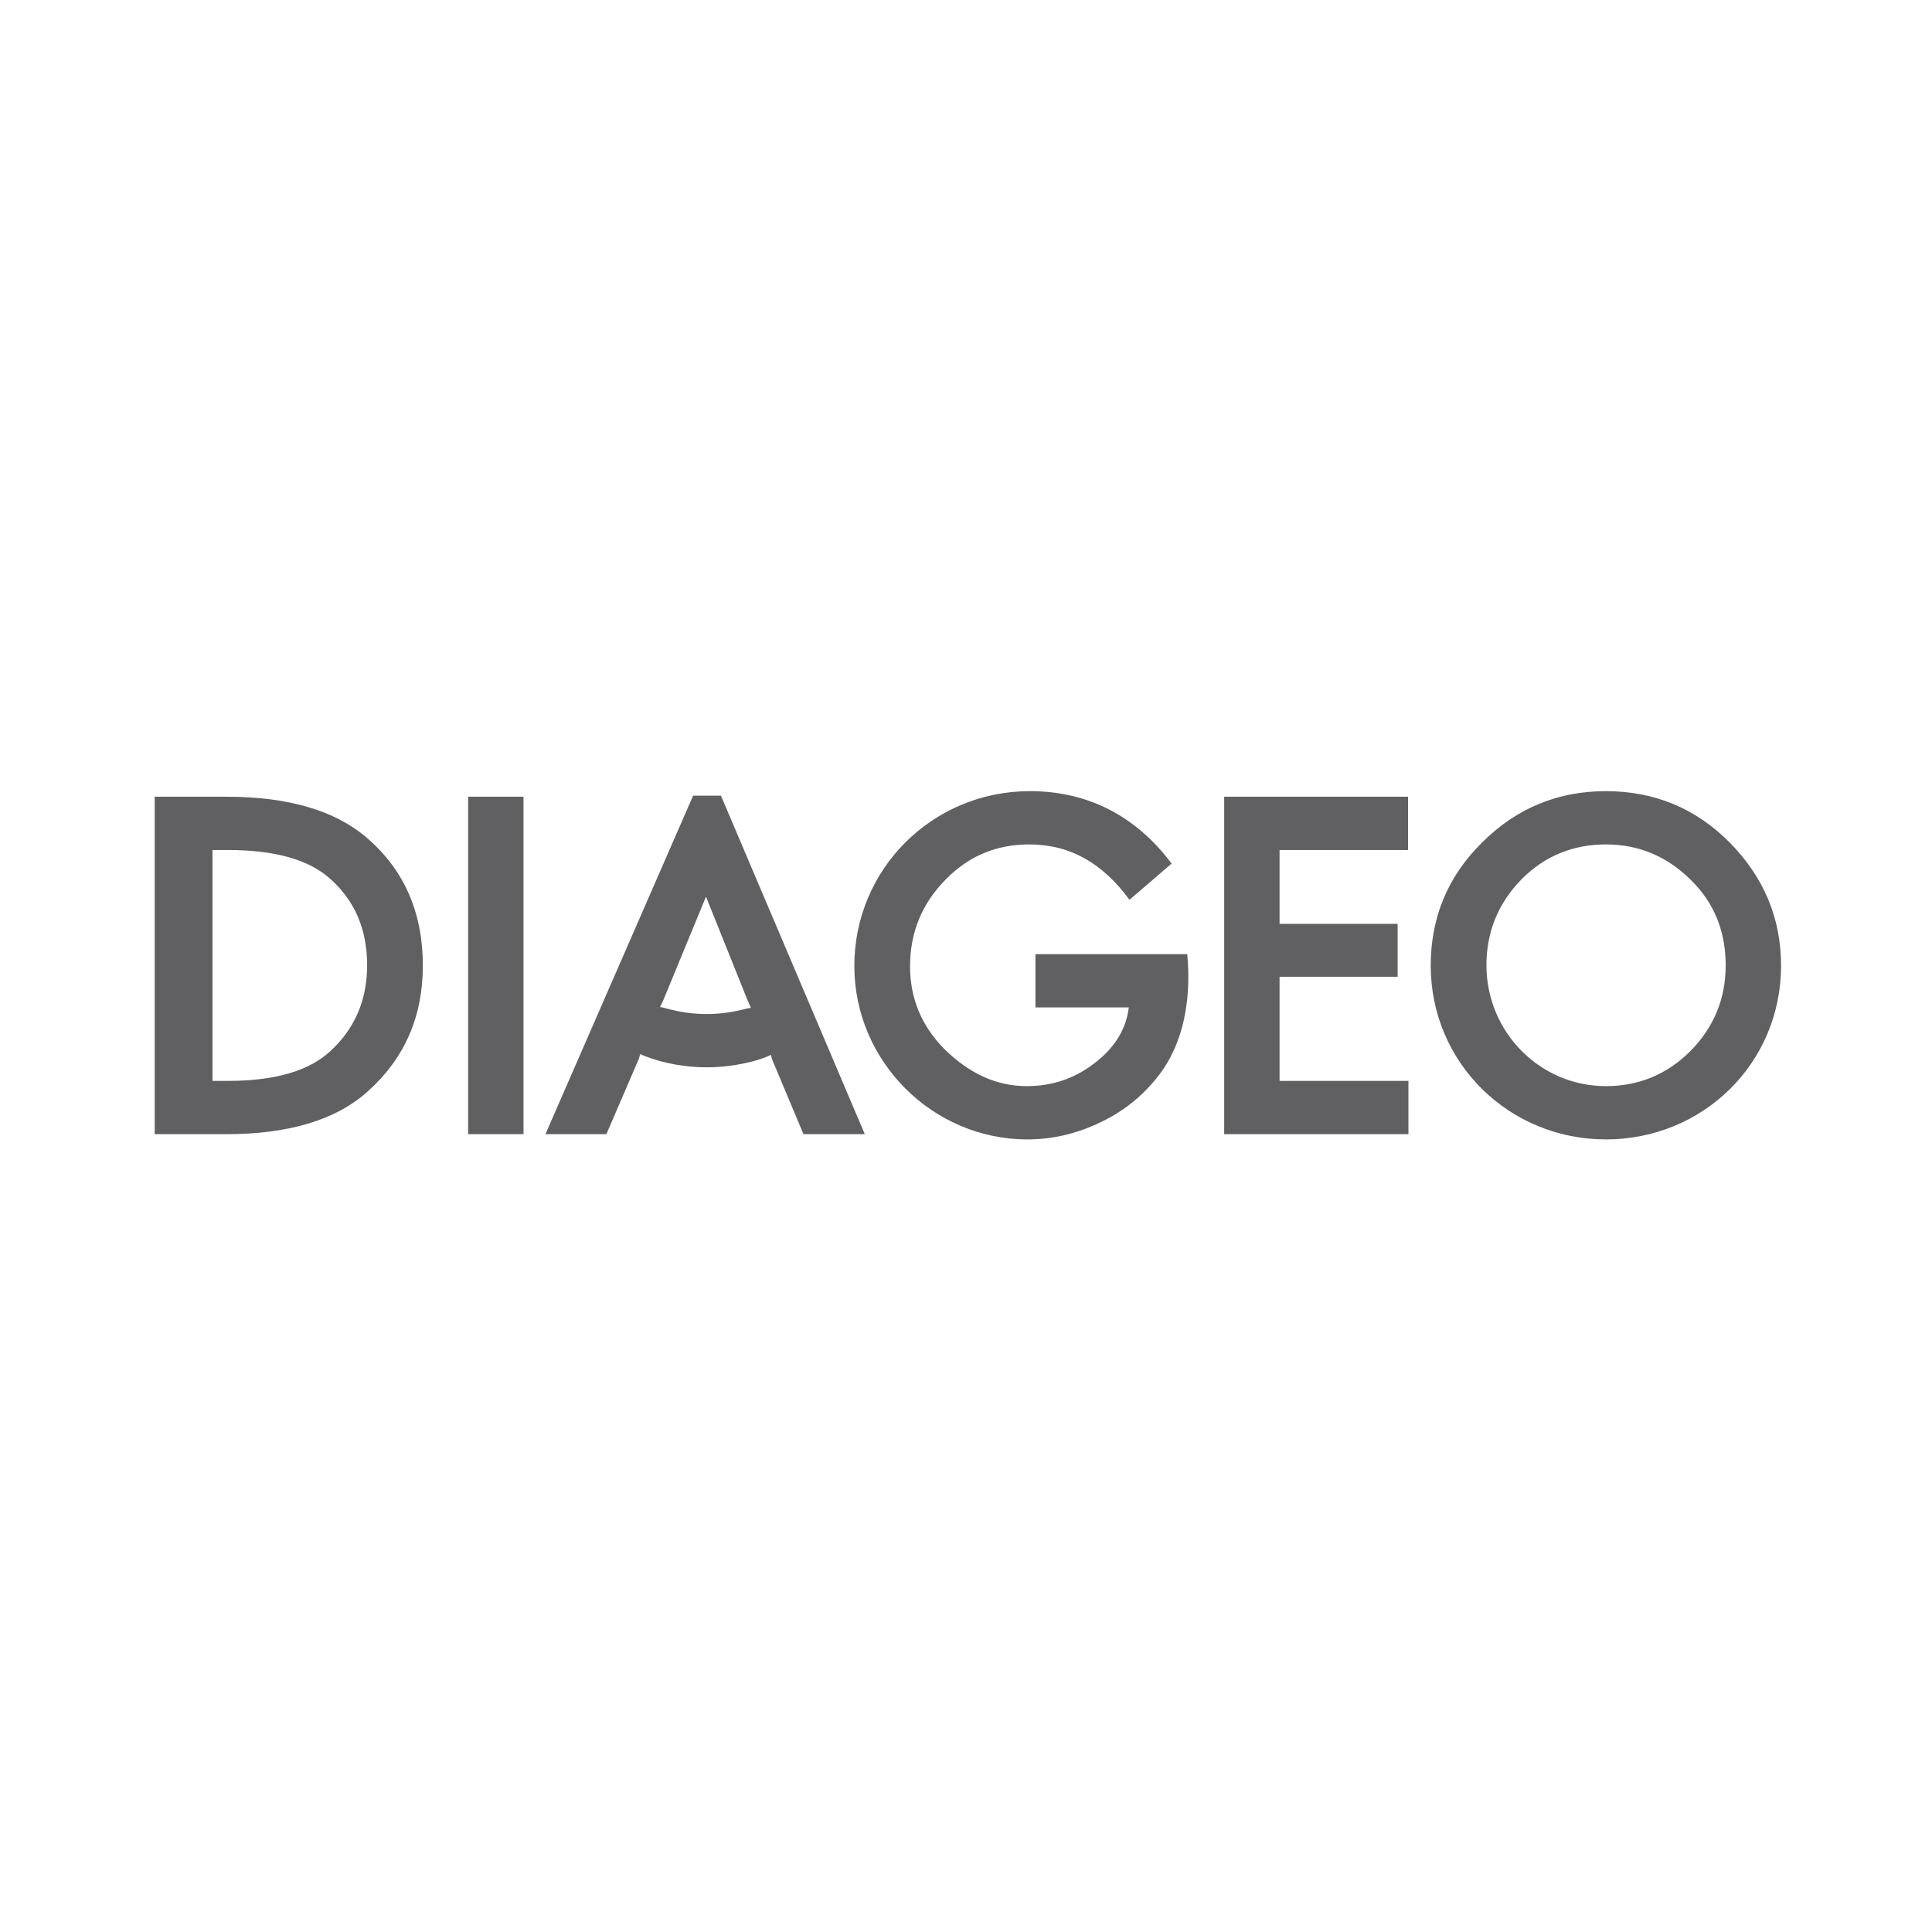 <?xml version="1.0" encoding="UTF-8"?> <svg xmlns="http://www.w3.org/2000/svg" width="512" height="512" viewBox="0 0 512 512" fill="none"> <path d="M174.907 266.888C175.184 266.329 175.649 265.41 175.831 264.945L187.094 237.63L198.168 265.222C198.354 265.687 198.719 266.423 198.996 267.07L197.618 267.347C194.477 268.177 190.971 268.731 187.371 268.731C183.77 268.731 180.447 268.271 176.938 267.347C176.291 267.162 175.372 266.888 174.907 266.888ZM60.374 225.26C72.926 225.26 81.79 227.845 87.327 232.737C93.968 238.548 97.292 246.214 97.292 255.81C97.292 264.945 94.06 272.519 87.692 278.424C82.155 283.685 73.112 286.452 60.374 286.452H56.314V225.26H60.374ZM448.002 233.108C454.284 239.199 457.328 246.859 457.328 255.81C457.328 264.671 454.187 272.237 448.002 278.516C441.82 284.698 434.346 287.836 425.58 287.836C407.95 287.836 393.922 273.347 393.922 255.81C393.922 246.953 397.058 239.29 403.243 233.014C409.333 226.832 416.904 223.782 425.58 223.782C434.255 223.782 441.729 226.923 448.002 233.108ZM299.325 238.457L310.49 228.858C300.891 216.032 288.062 209.664 272.928 209.664C247.173 209.664 226.408 230.244 226.408 255.996C226.408 281.194 247.082 301.957 272.278 301.957C278.645 301.957 284.736 300.571 290.644 297.895C296.369 295.31 301.35 291.71 305.415 287.006C309.289 282.669 311.783 277.686 313.258 272.237C314.459 267.718 315.198 262.178 314.824 255.531L314.641 252.855H274.403V266.979H299.136C298.492 272.519 295.627 277.317 290.644 281.286C285.201 285.713 279.013 287.836 272.095 287.836C264.065 287.836 256.864 284.515 250.223 277.962C244.223 271.869 241.174 264.58 241.174 256.087C241.174 247.135 244.315 239.381 250.773 232.923C256.864 226.738 264.247 223.782 272.737 223.782C283.629 223.782 292.213 228.766 299.325 238.457ZM204.719 281.006L212.934 300.571H229.181L191.062 210.865H183.679L144.545 300.571H160.697L169.281 280.638C169.464 280.085 169.555 279.714 169.649 279.346C170.015 279.531 170.573 279.714 171.215 279.993C176.014 281.839 181.739 282.852 187.371 282.852C192.905 282.852 198.354 281.745 201.586 280.638C203.244 280.085 203.794 279.811 204.259 279.531C204.353 279.902 204.627 280.732 204.719 281.006ZM59.912 300.571C76.341 300.571 88.984 296.882 97.477 289.219C107.165 280.544 112.058 269.469 112.058 255.902C112.058 241.781 107.074 230.432 97.109 221.94C88.71 214.739 76.25 211.139 60.097 211.139H40.992V300.571H59.912ZM138.731 211.139H124.059V300.571H138.731V211.139ZM339.098 258.854H370.387V244.827H339.098V225.26H373.154V211.139H324.423V300.571H373.246V286.452H339.098V258.854ZM392.815 223.232C383.675 232.184 379.159 243.164 379.159 255.902C379.159 281.654 399.922 301.957 425.58 301.957C451.329 301.957 472 281.745 472 255.902C472 243.258 467.384 232.458 458.435 223.323C449.386 214.186 438.406 209.664 425.58 209.664C412.839 209.664 401.859 214.186 392.815 223.232Z" fill="#606062"></path> </svg> 
